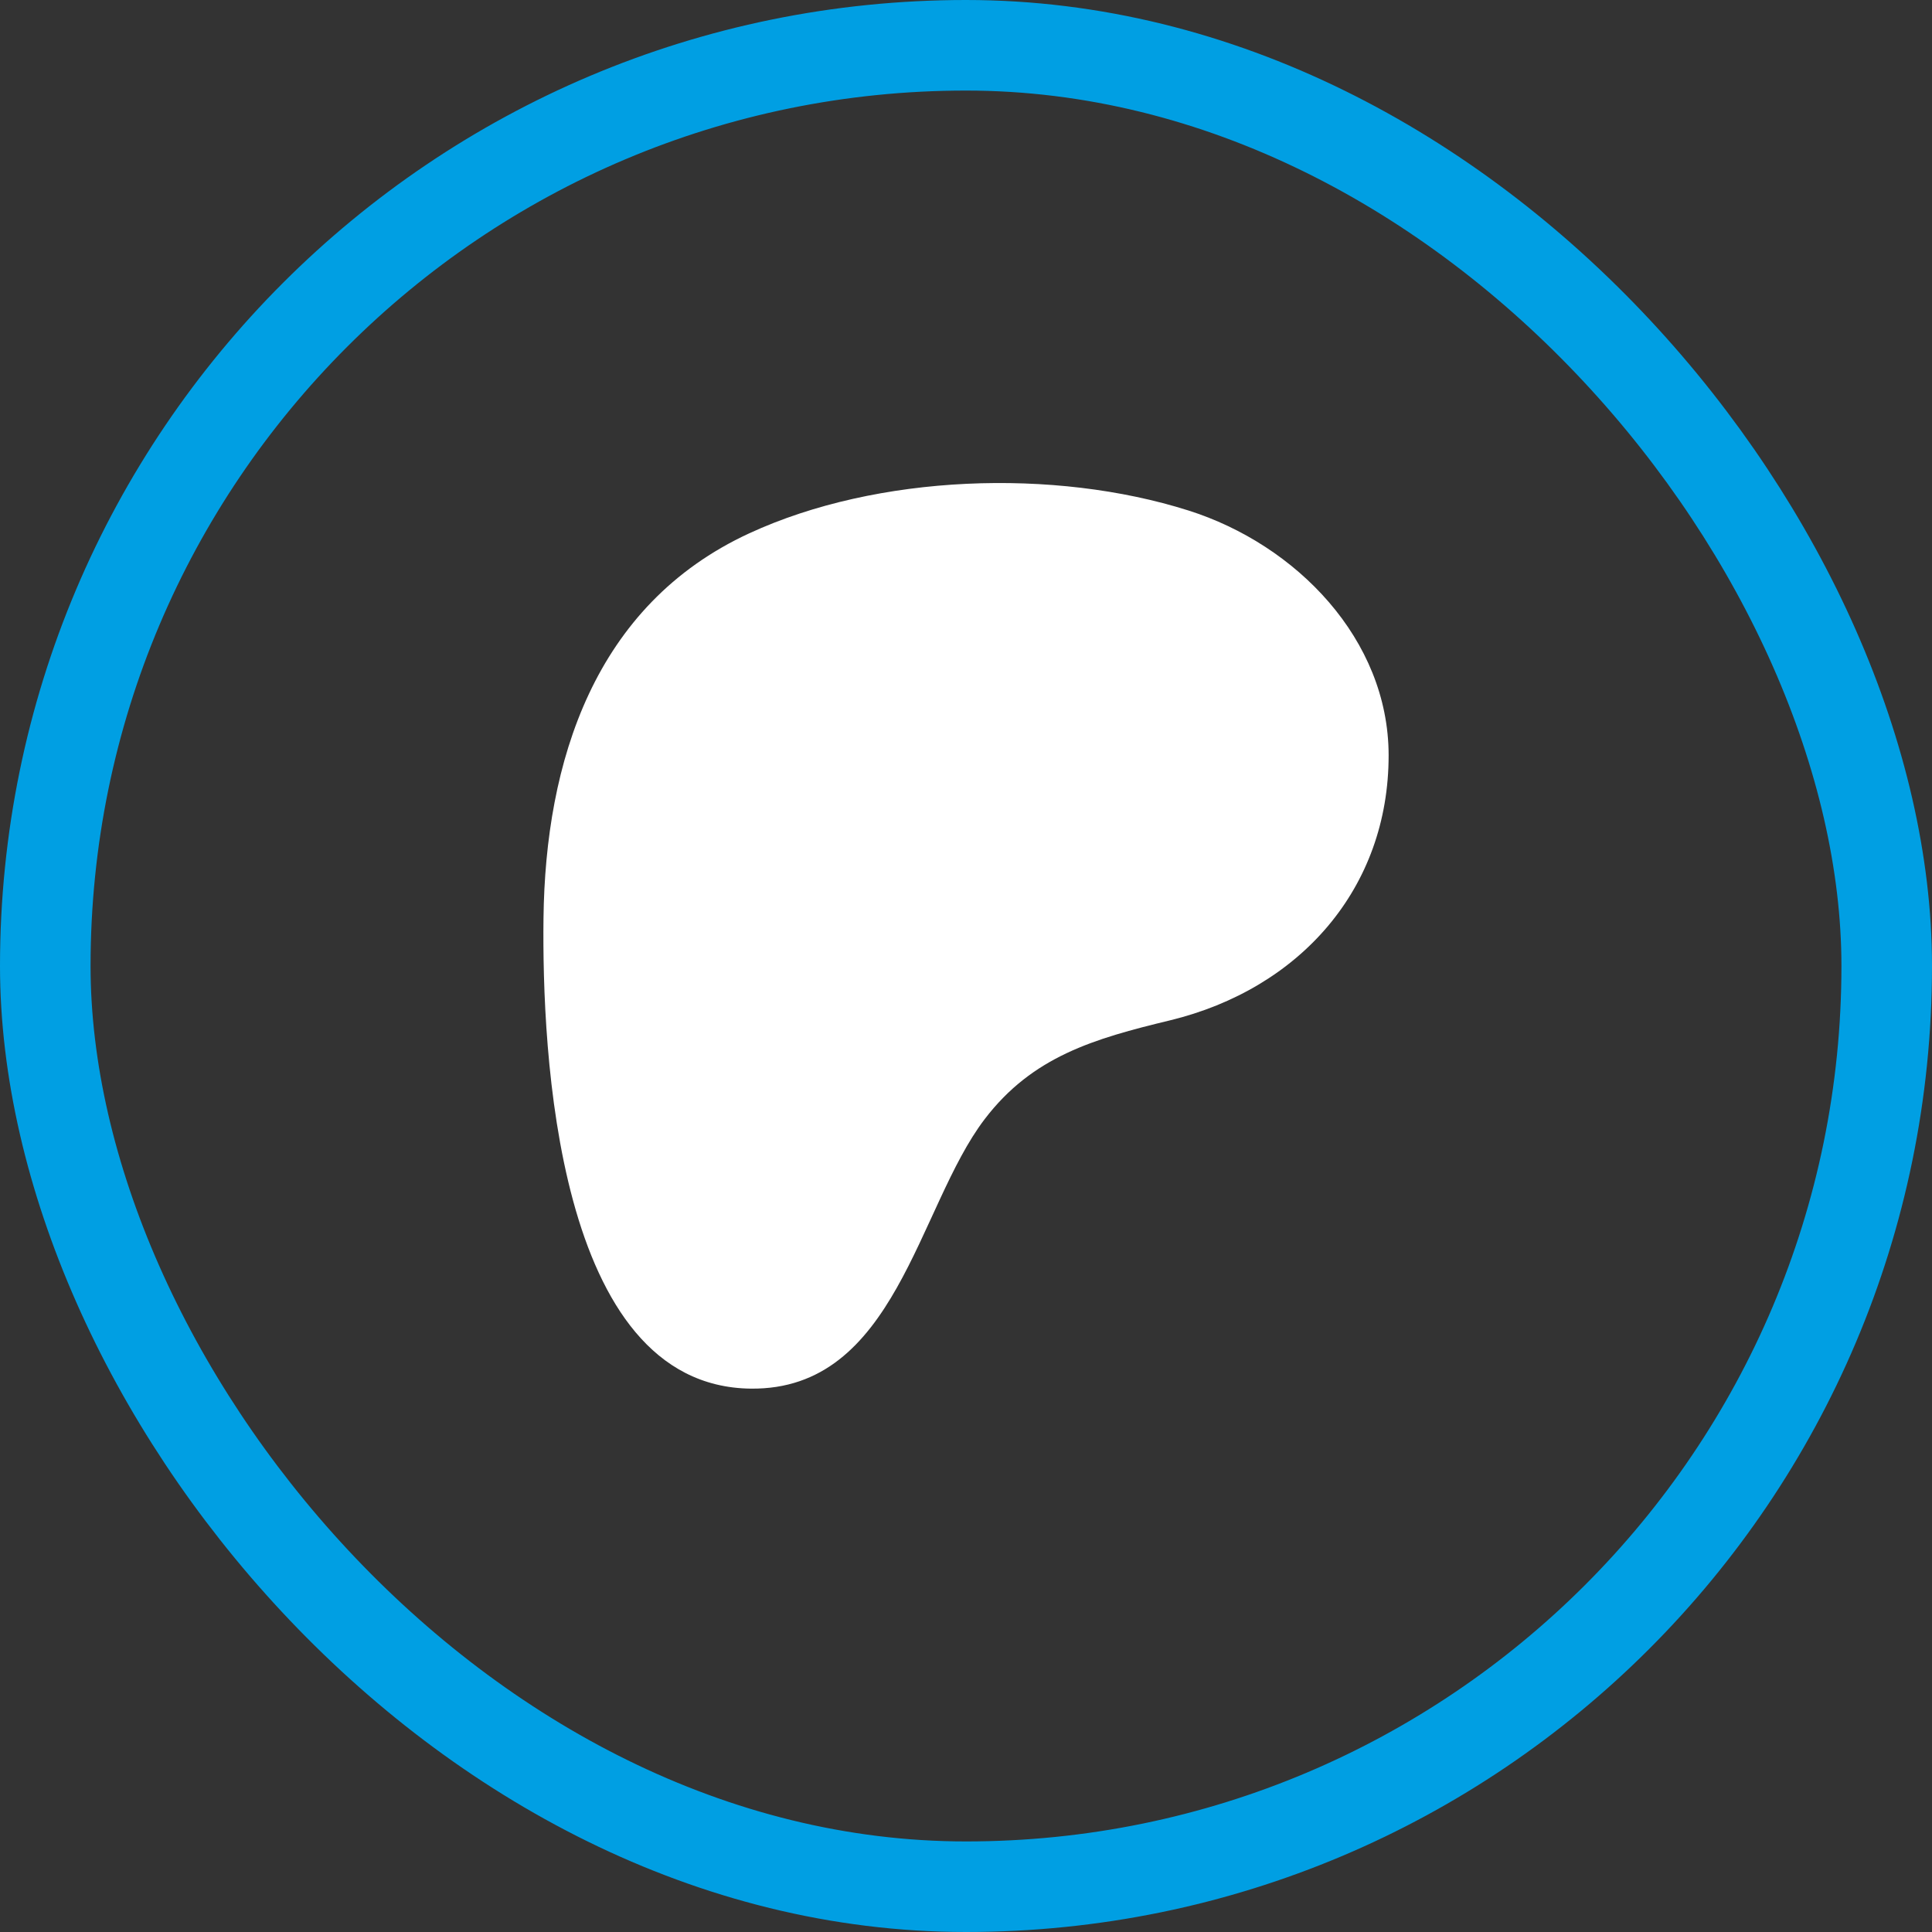 <svg width="32" height="32" viewBox="0 0 32 32" fill="none" xmlns="http://www.w3.org/2000/svg">
<rect x="0" y="0" width="32" height="32" fill="#333333" stroke="none"/>
<rect x="0.75" y="0.75" width="30.5" height="30.5" rx="15.25" stroke="#009FE3" stroke-width="1.5"/>
<path d="M23 12.506C22.997 10.591 21.473 9.021 19.683 8.455C17.462 7.752 14.532 7.854 12.411 8.833C9.839 10.02 9.032 12.62 9.002 15.213C8.977 17.345 9.194 22.96 12.432 23C14.838 23.03 15.196 19.997 16.309 18.537C17.101 17.498 18.12 17.204 19.376 16.901C21.533 16.378 23.003 14.713 23 12.506Z" fill="white"/>
</svg>
